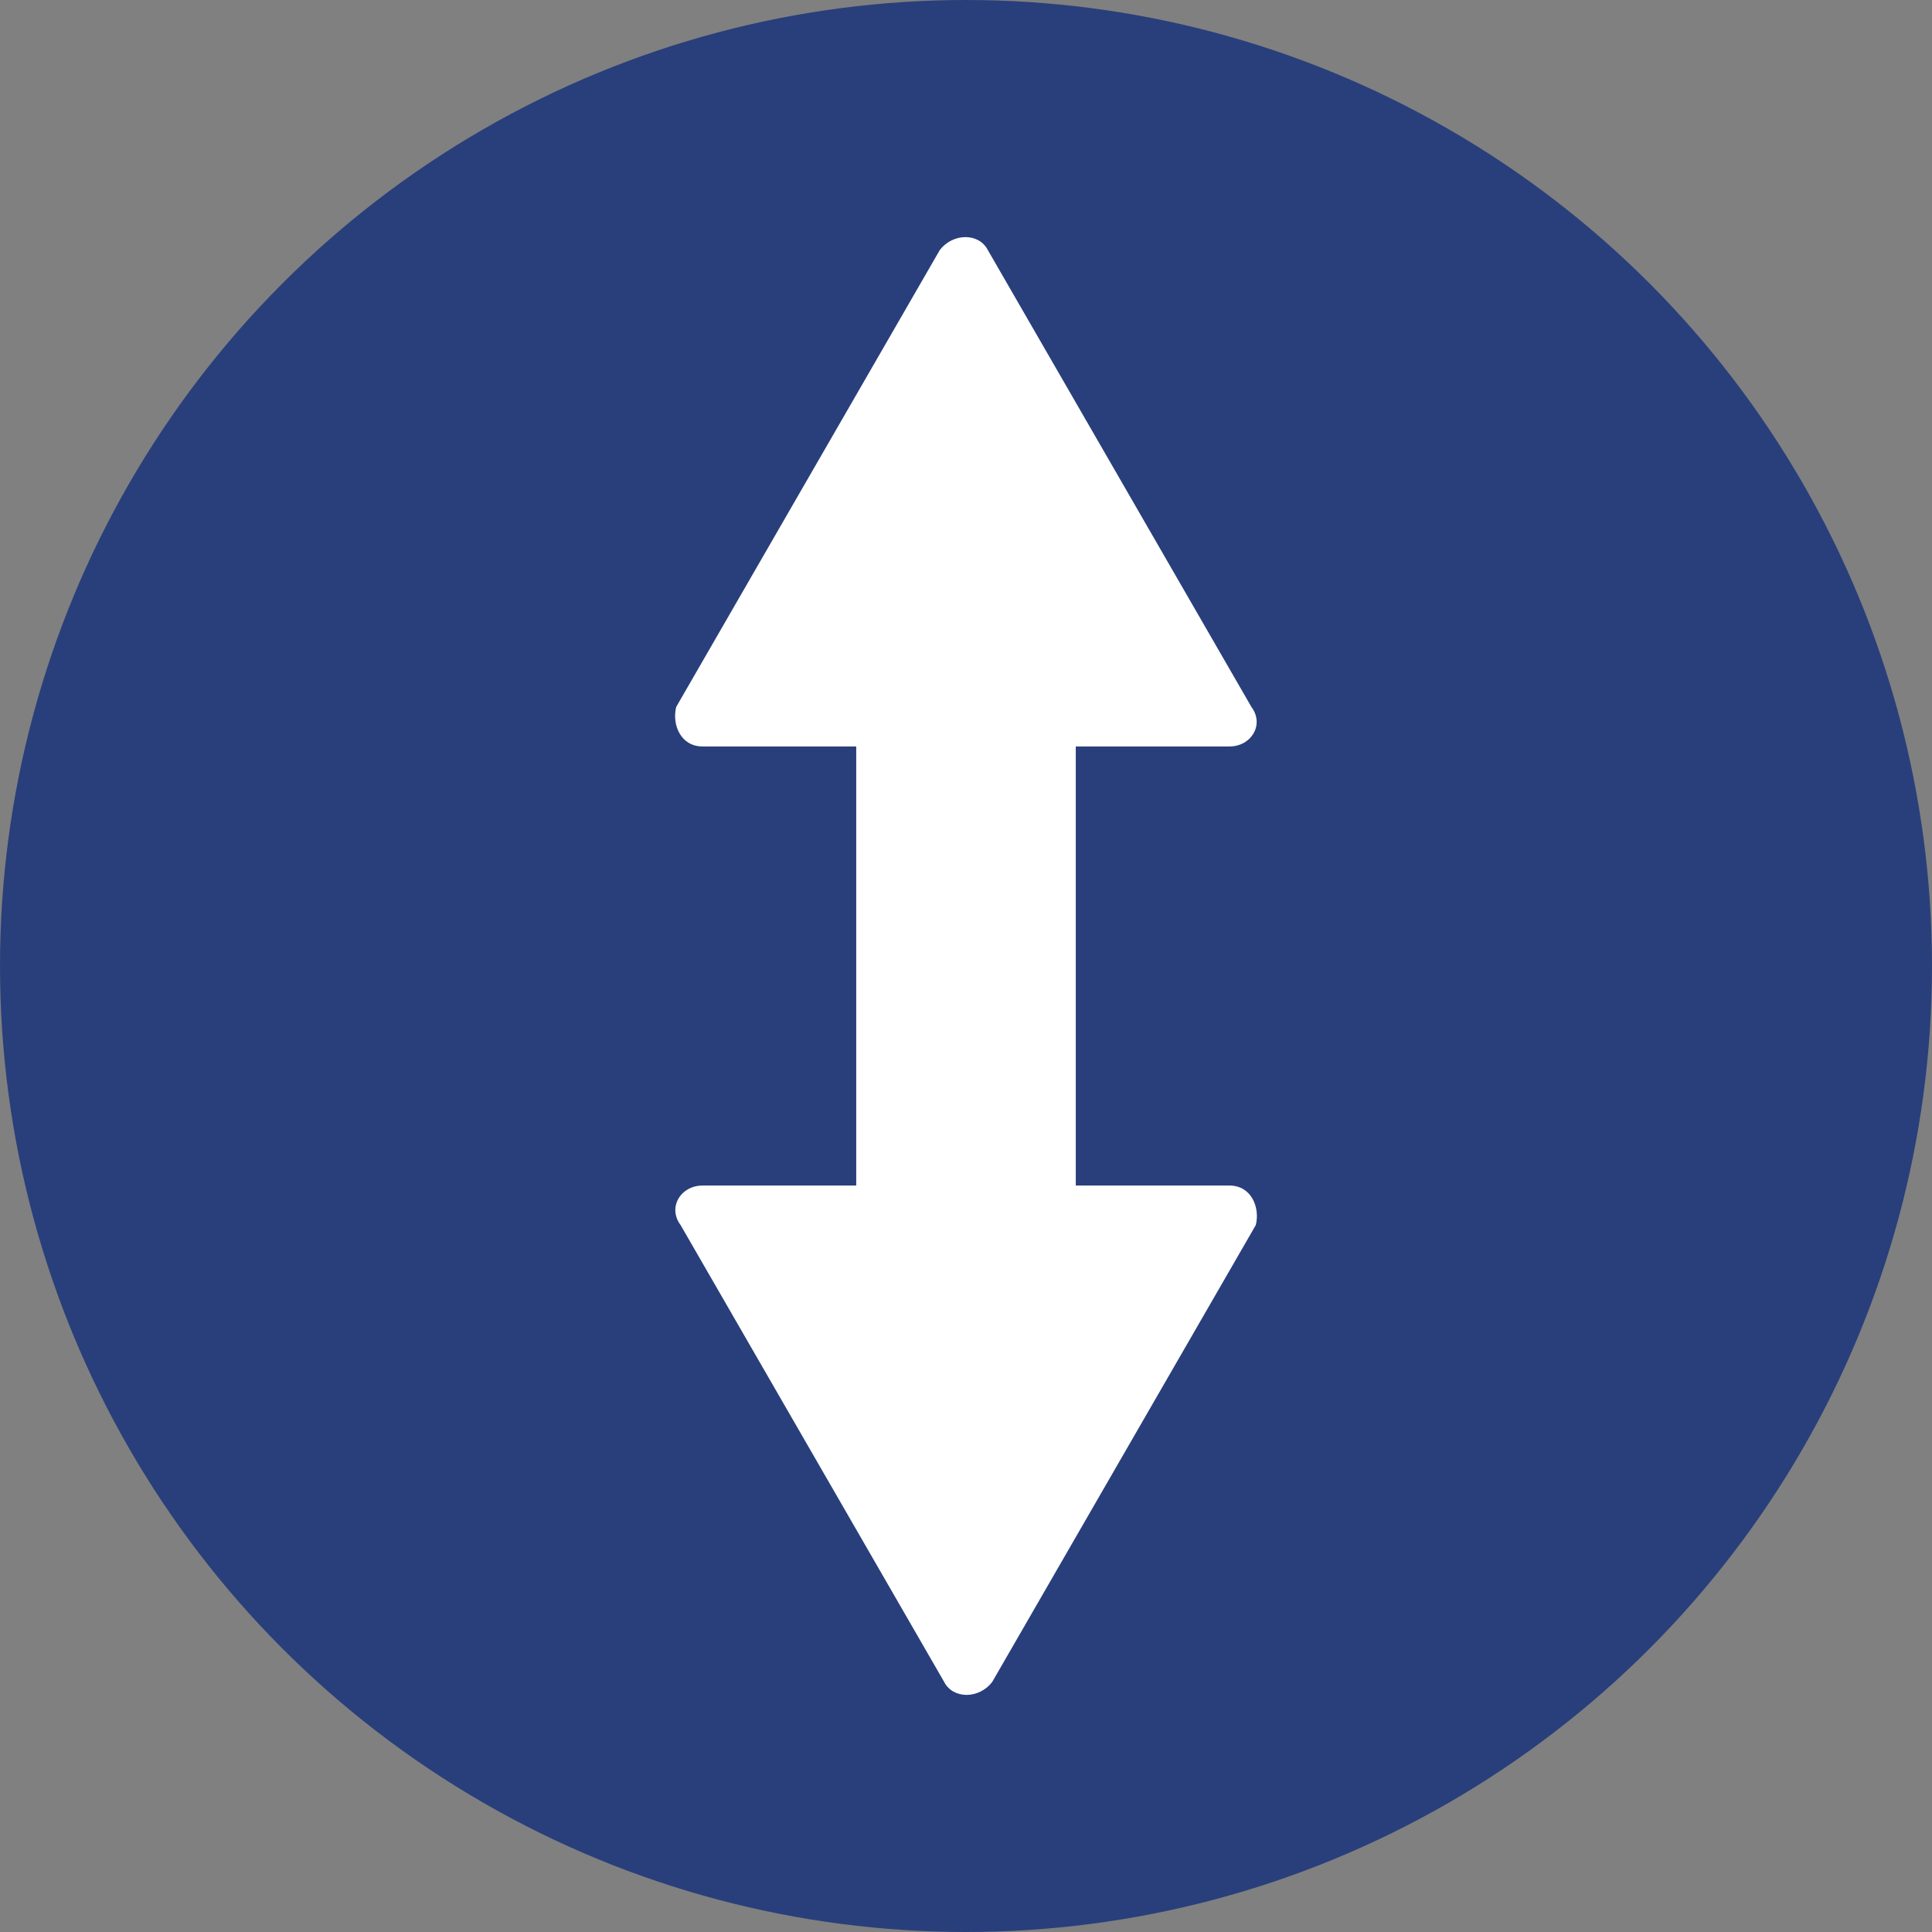 <?xml version="1.0" encoding="utf-8"?>
<!-- Generator: Adobe Illustrator 19.2.1, SVG Export Plug-In . SVG Version: 6.00 Build 0)  -->
<svg version="1.1" id="レイヤー_1" xmlns="http://www.w3.org/2000/svg" xmlns:xlink="http://www.w3.org/1999/xlink" x="0px"
	 y="0px" width="44px" height="44px" viewBox="0 0 44 44" style="enable-background:new 0 0 44 44;" xml:space="preserve">
<rect x="0" y="0" width="44" height="44" fill="#808080" stroke="none"/>
<style type="text/css">
	.st0{fill:#293F7B;}
	.st1{fill:#FFFFFF;}
</style>
<g>
	<g>
		<circle class="st0" cx="22" cy="22" r="22"/>
	</g>
	<path class="st1" d="M28,27h-3.5v-6.8h0V17H28c0.5,0,0.8-0.5,0.5-0.9l-6-10.4c-0.2-0.4-0.8-0.4-1.1,0l-6,10.4
		C15.3,16.5,15.5,17,16,17h3.5v6.8h0V27H16c-0.5,0-0.8,0.5-0.5,0.9l6,10.4c0.2,0.4,0.8,0.4,1.1,0l6-10.4C28.7,27.5,28.5,27,28,27z"
		/>
</g>
</svg>
